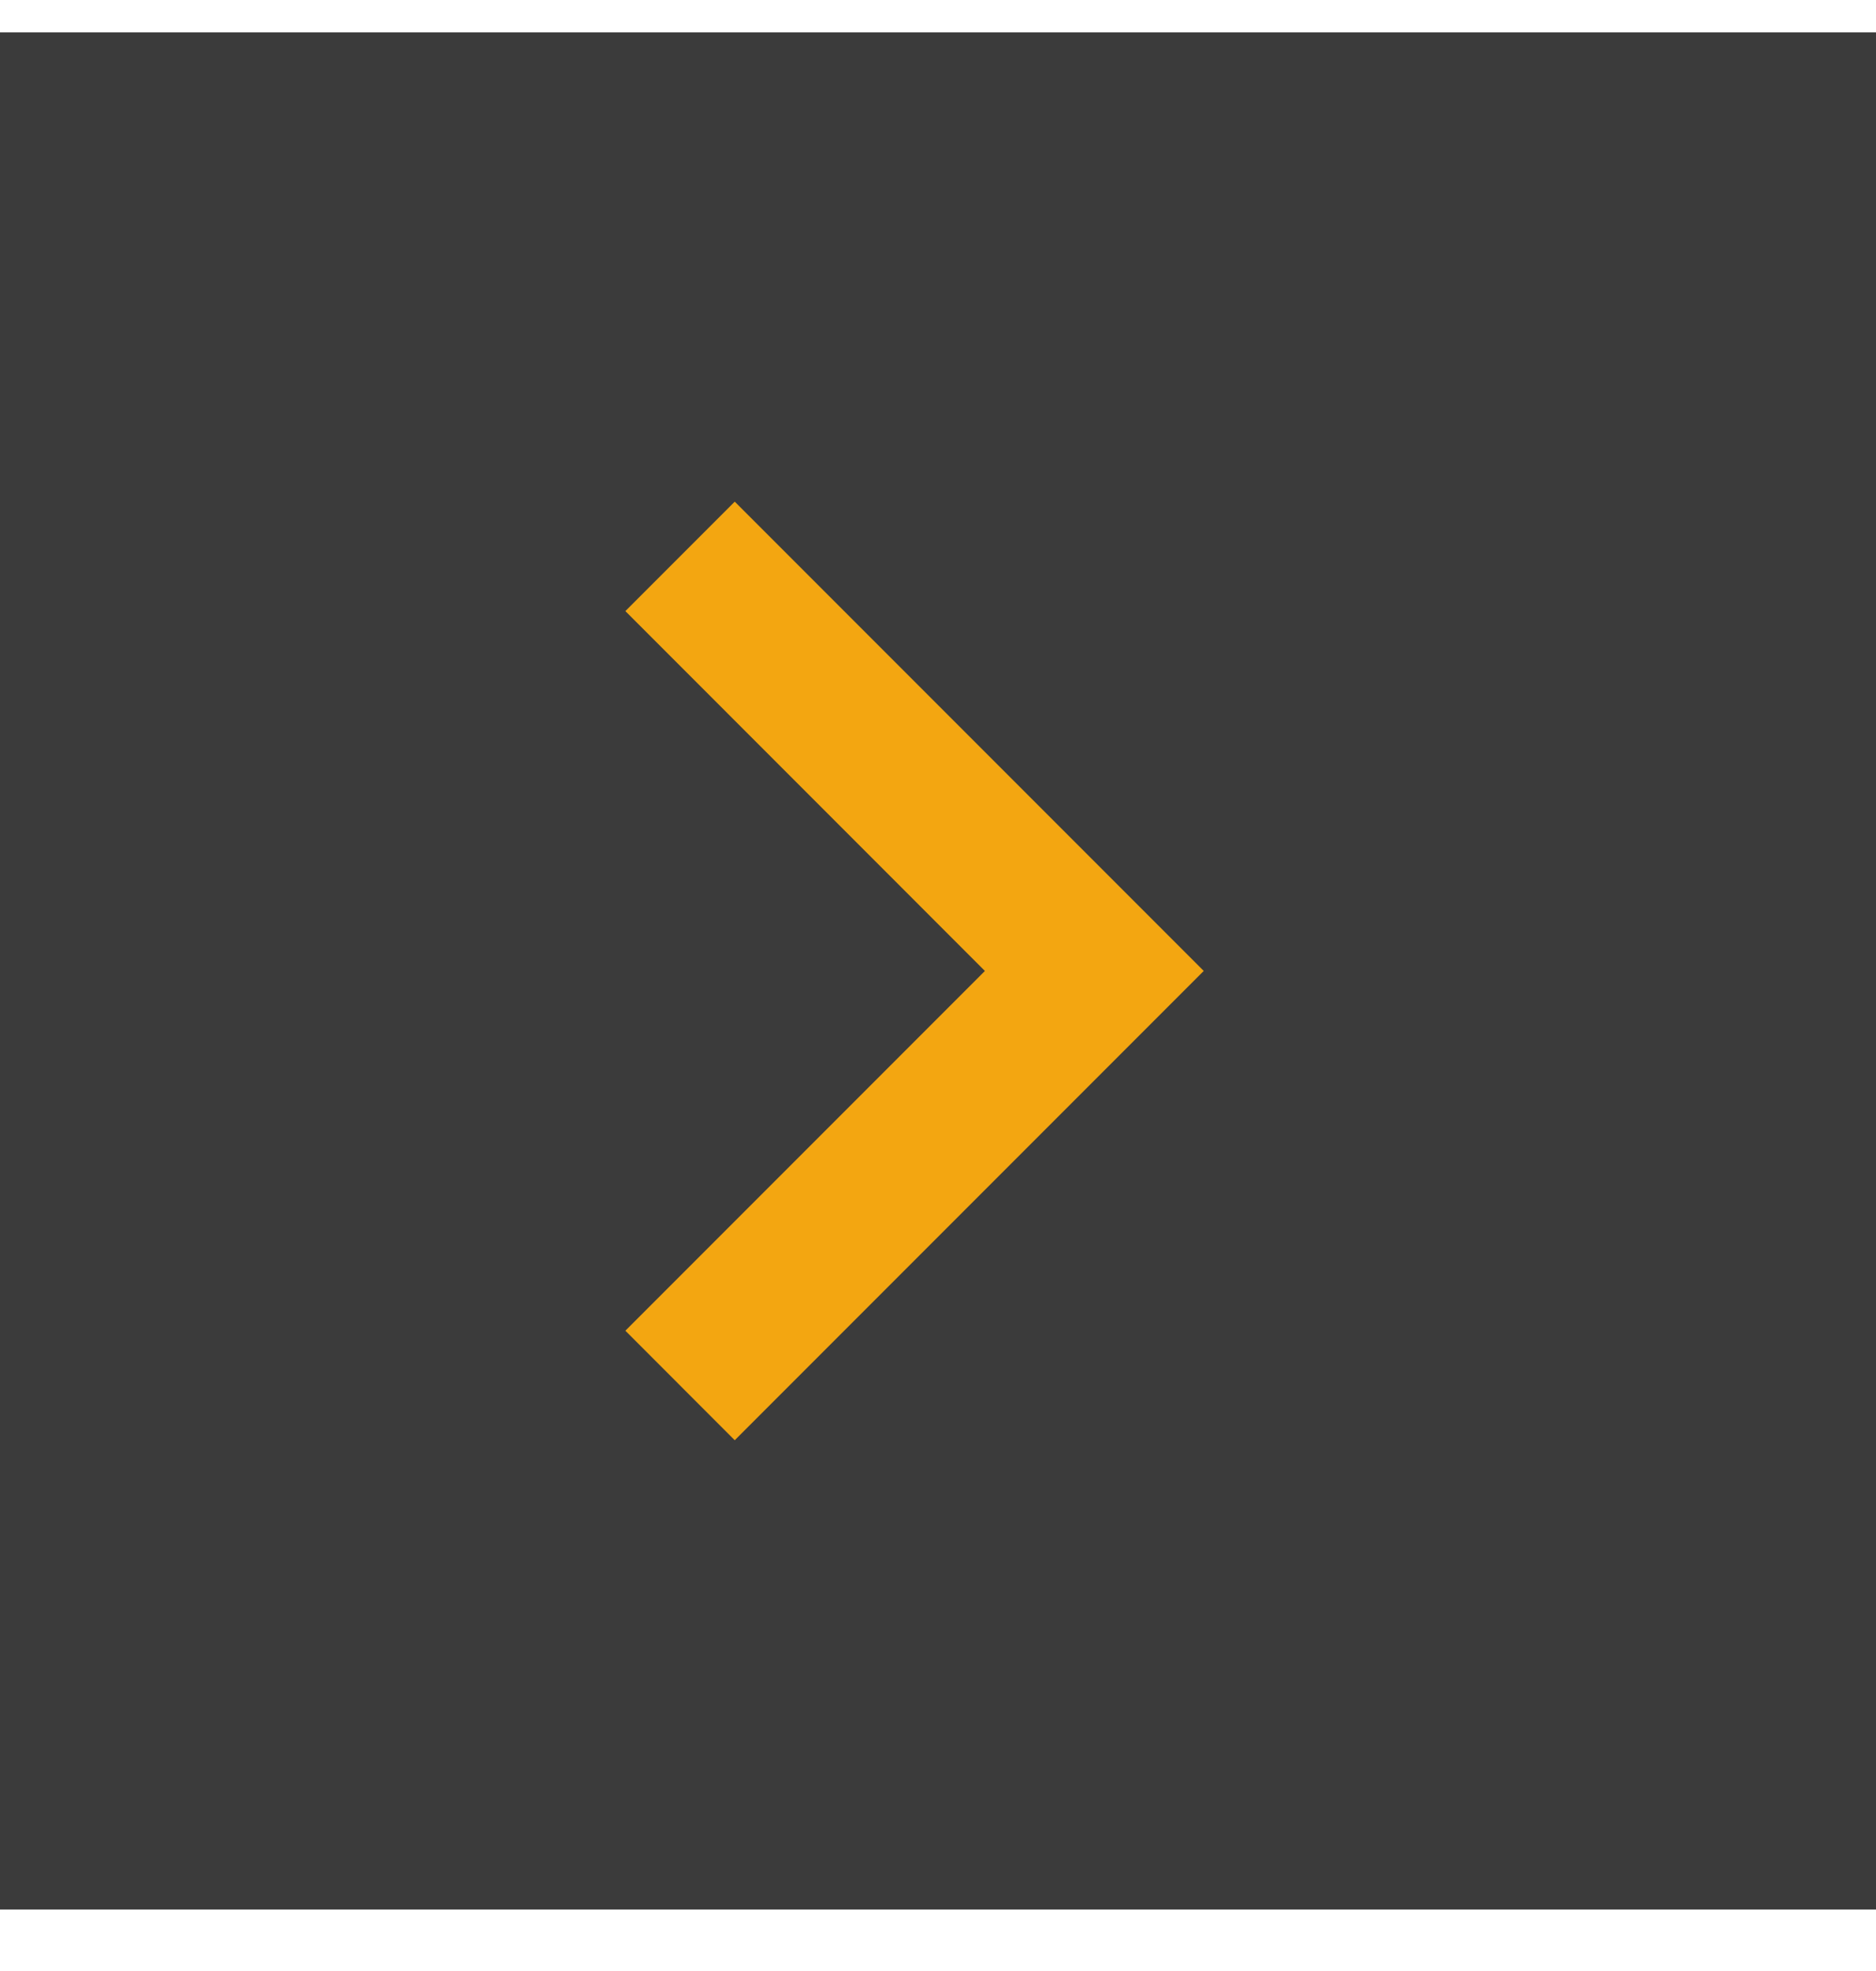 <svg width="20" height="21" viewBox="0 0 20 21" fill="none" xmlns="http://www.w3.org/2000/svg">
<rect width="20" height="20" transform="translate(0 0.345)" fill="#3B3B3B"/>
<path d="M10.5 10.345L6.667 6.511L7.833 5.345L12.833 10.345L7.833 15.345L6.667 14.178L10.5 10.345Z" fill="#F3A611"/>
</svg>
